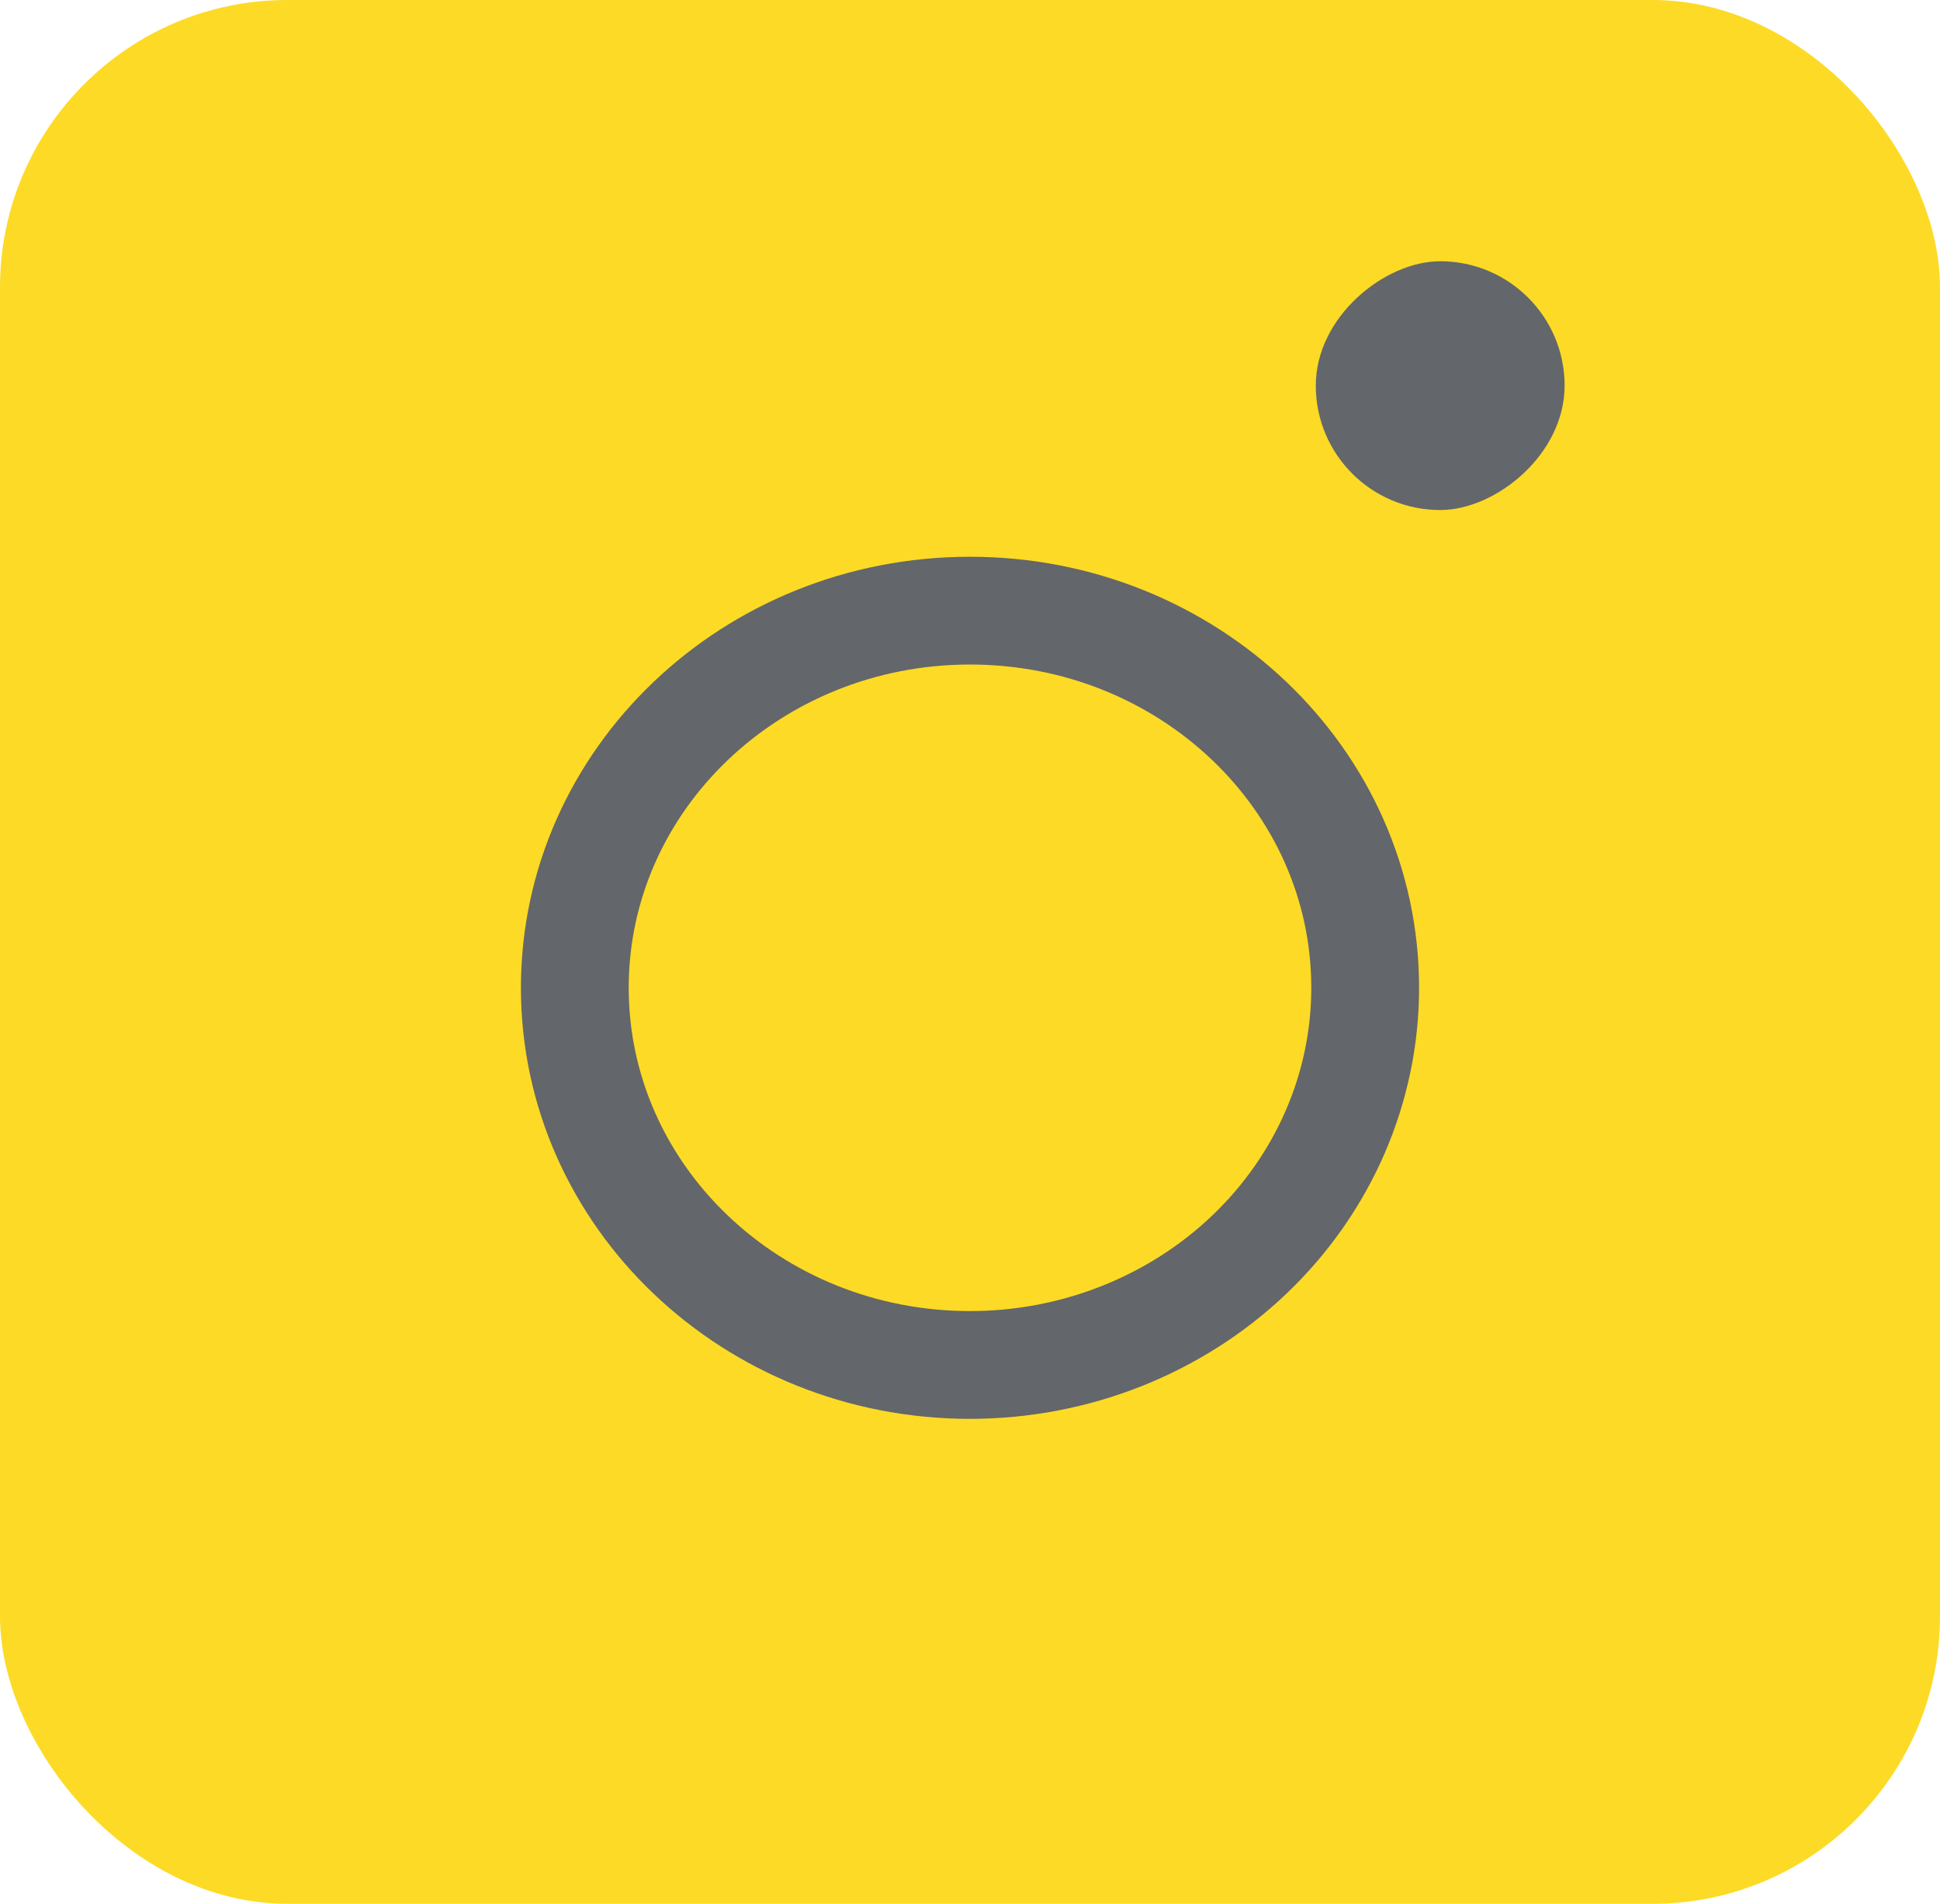 <svg width="54" height="53" viewBox="0 0 54 53" fill="none" xmlns="http://www.w3.org/2000/svg">
<rect width="54" height="53" rx="8" fill="#FDDA25"/>
<path fill-rule="evenodd" clip-rule="evenodd" d="M27 38C20.925 38 16 33.299 16 27.5C16 21.701 20.925 17 27 17C33.075 17 38 21.701 38 27.5C38 30.285 36.841 32.956 34.778 34.925C32.715 36.894 29.917 38 27 38Z" stroke="#63666A" stroke-width="3" stroke-linecap="round" stroke-linejoin="round"/>
<rect x="36.625" y="14.199" width="6.926" height="6.926" rx="3.463" transform="rotate(-90 36.625 14.199)" fill="#63666A"/>
</svg>
